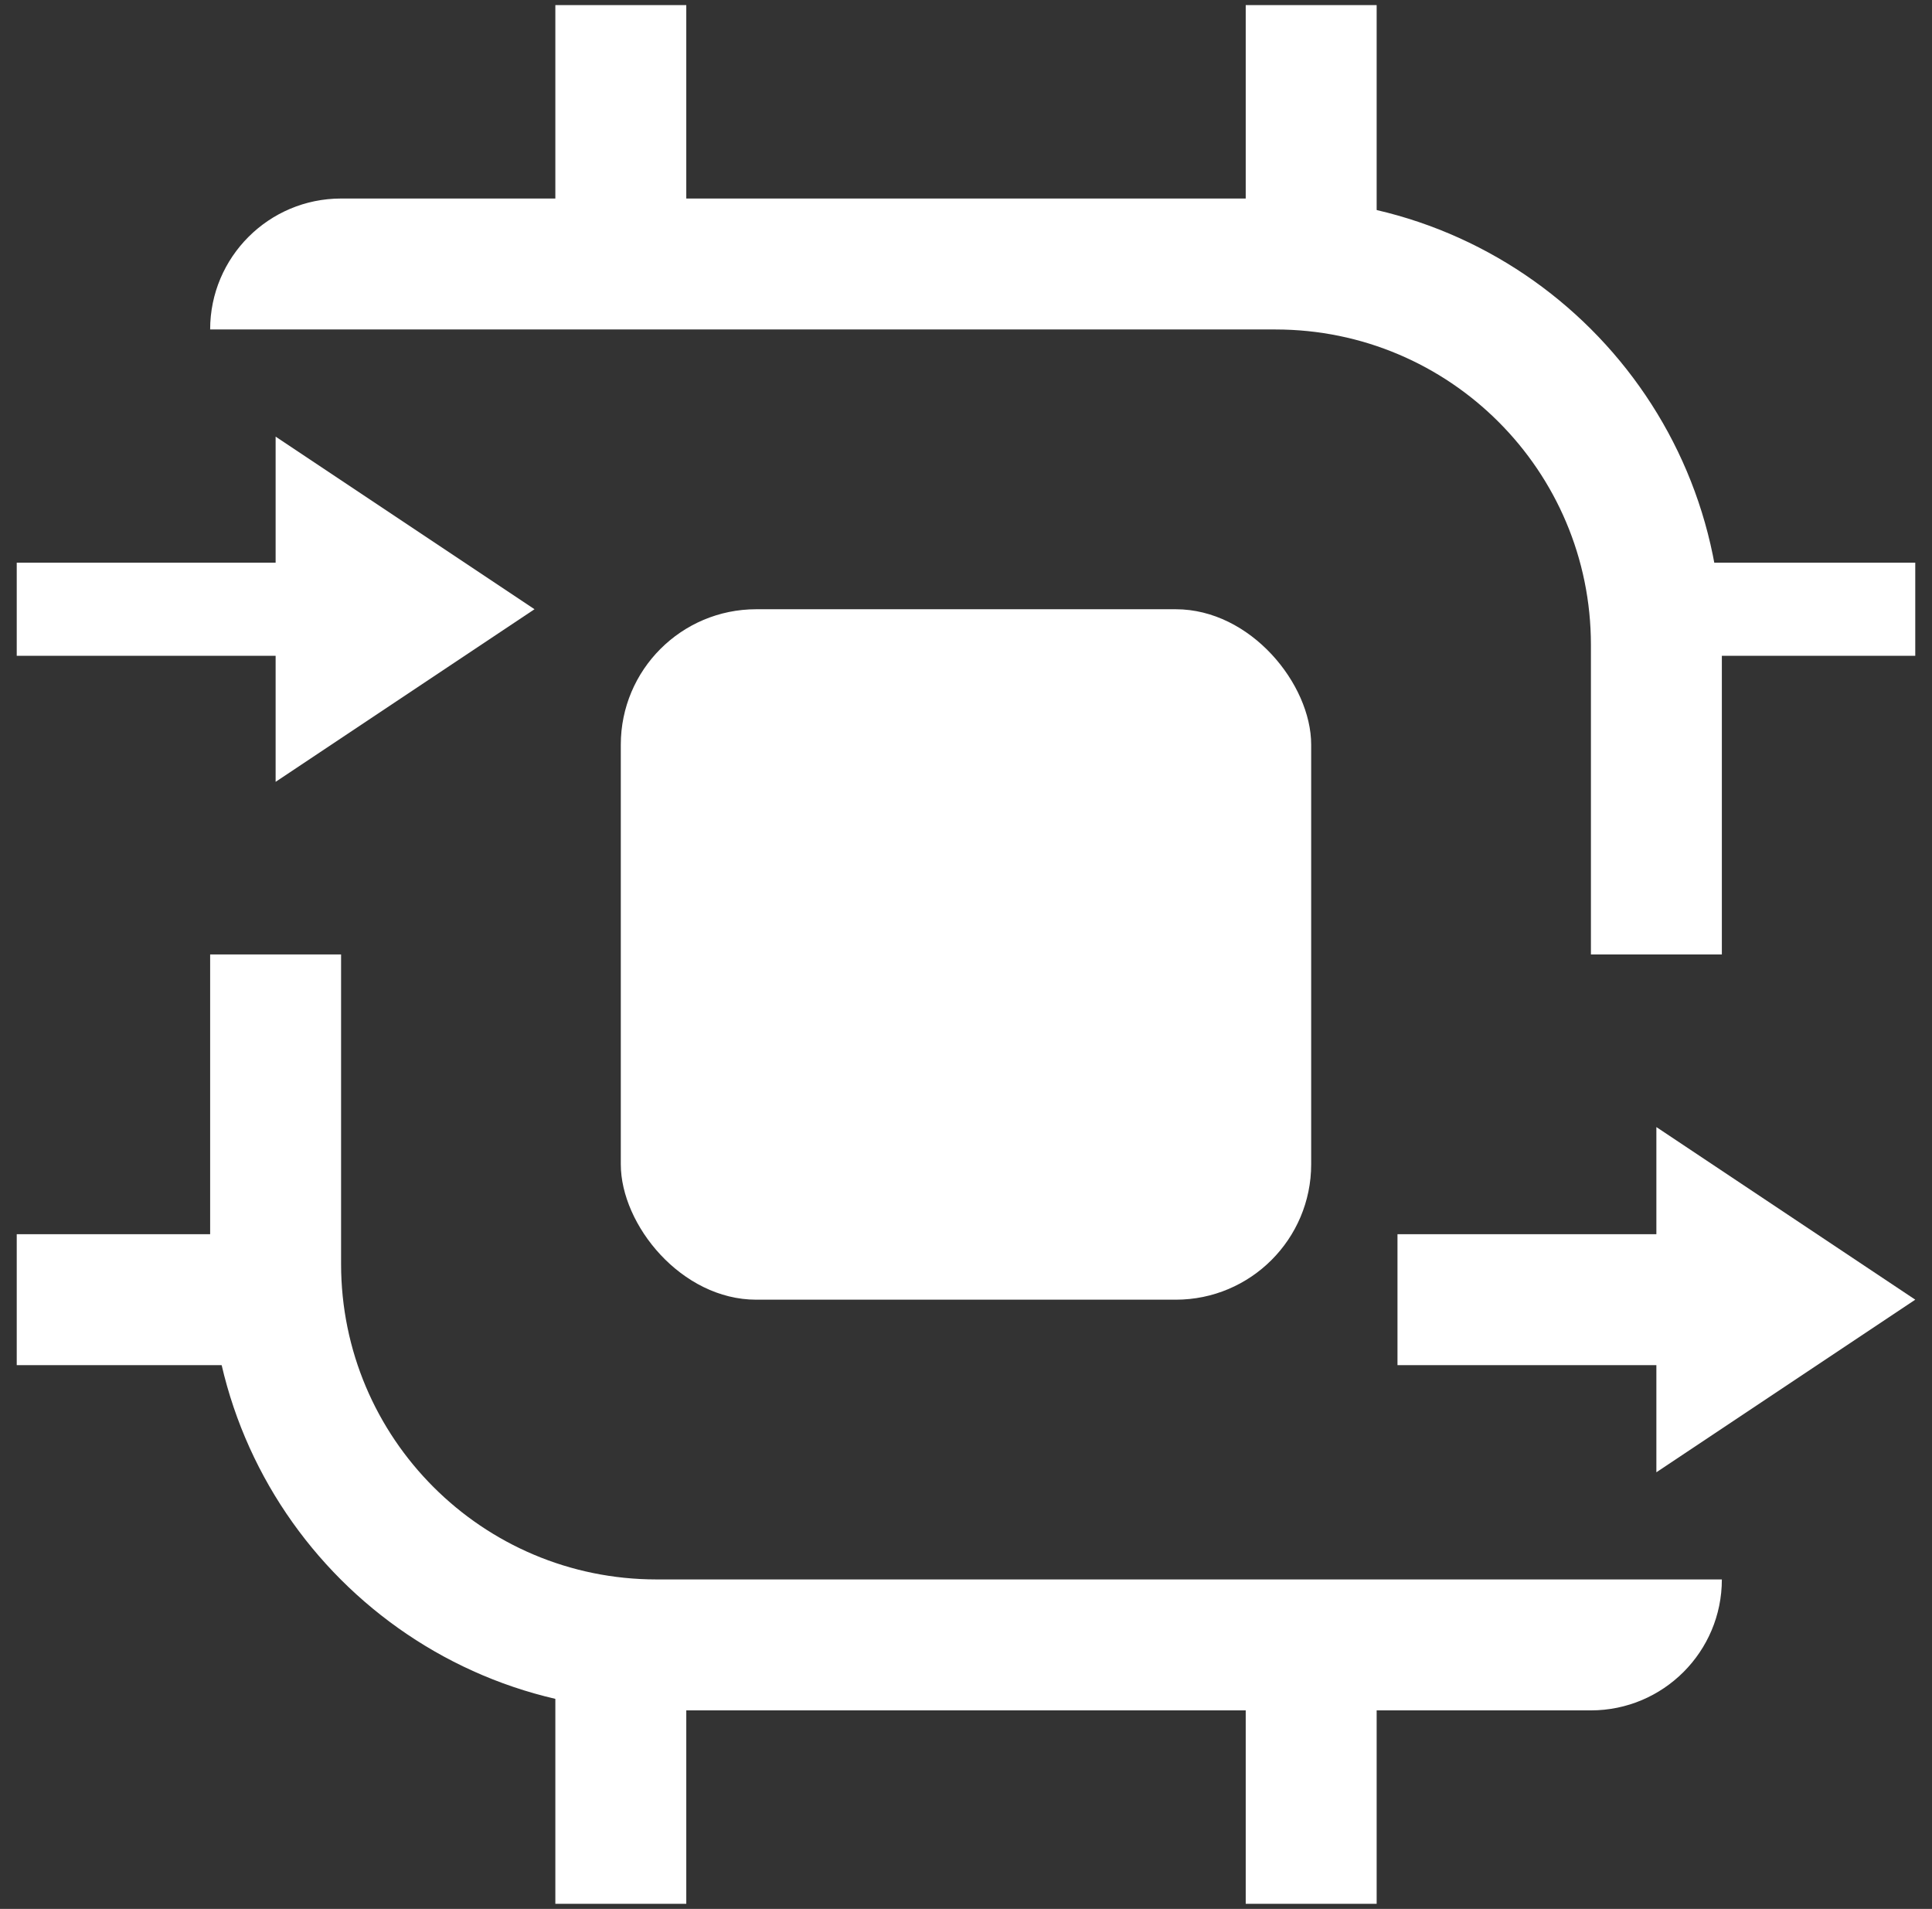 <svg width="83" height="82" viewBox="0 0 83 82" fill="none" xmlns="http://www.w3.org/2000/svg">
<rect x="0" y="0" width="83" height="82" fill="#333333" stroke="none"/>
<path fill-rule="evenodd" clip-rule="evenodd" d="M9.028 14.153V14.153C9.028 11.047 11.547 8.528 14.653 8.528H54.795C65.386 8.528 73.972 17.114 73.972 27.704V41H68.347V27.704C68.347 20.22 62.28 14.153 54.795 14.153H9.028ZM14.653 41V54.295C14.653 61.779 20.721 67.847 28.205 67.847H73.972V67.847C73.972 70.953 71.453 73.472 68.347 73.472H28.205C17.614 73.472 9.028 64.886 9.028 54.295V41H14.653Z" fill="white"/>
<path d="M0.719 26.171L15.548 26.171" stroke="white" stroke-width="4"/>
<path fill-rule="evenodd" clip-rule="evenodd" d="M11.841 58.642L0.719 58.642L0.719 53.017L11.841 53.017L11.841 58.642Z" fill="white"/>
<path d="M71.159 26.171L82.281 26.171" stroke="white" stroke-width="4"/>
<path fill-rule="evenodd" clip-rule="evenodd" d="M23.858 11.341L23.858 0.219L29.483 0.219L29.483 11.341L23.858 11.341Z" fill="white"/>
<path fill-rule="evenodd" clip-rule="evenodd" d="M23.858 81.781L23.858 70.659L29.483 70.659L29.483 81.781L23.858 81.781Z" fill="white"/>
<path fill-rule="evenodd" clip-rule="evenodd" d="M53.517 11.341L53.517 0.219L59.142 0.219L59.142 11.341L53.517 11.341Z" fill="white"/>
<path fill-rule="evenodd" clip-rule="evenodd" d="M53.517 81.781L53.517 70.659L59.142 70.659L59.142 81.781L53.517 81.781Z" fill="white"/>
<path fill-rule="evenodd" clip-rule="evenodd" d="M74.866 58.642H60.037V53.017H74.866V58.642Z" fill="white"/>
<path d="M22.963 26.17L11.841 33.585L11.841 18.756L22.963 26.17Z" fill="white"/>
<path d="M82.281 55.83L71.159 63.244L71.159 48.415L82.281 55.83Z" fill="white"/>
<rect x="26.67" y="26.171" width="29.659" height="29.659" rx="5.818" fill="white"/>
</svg>
